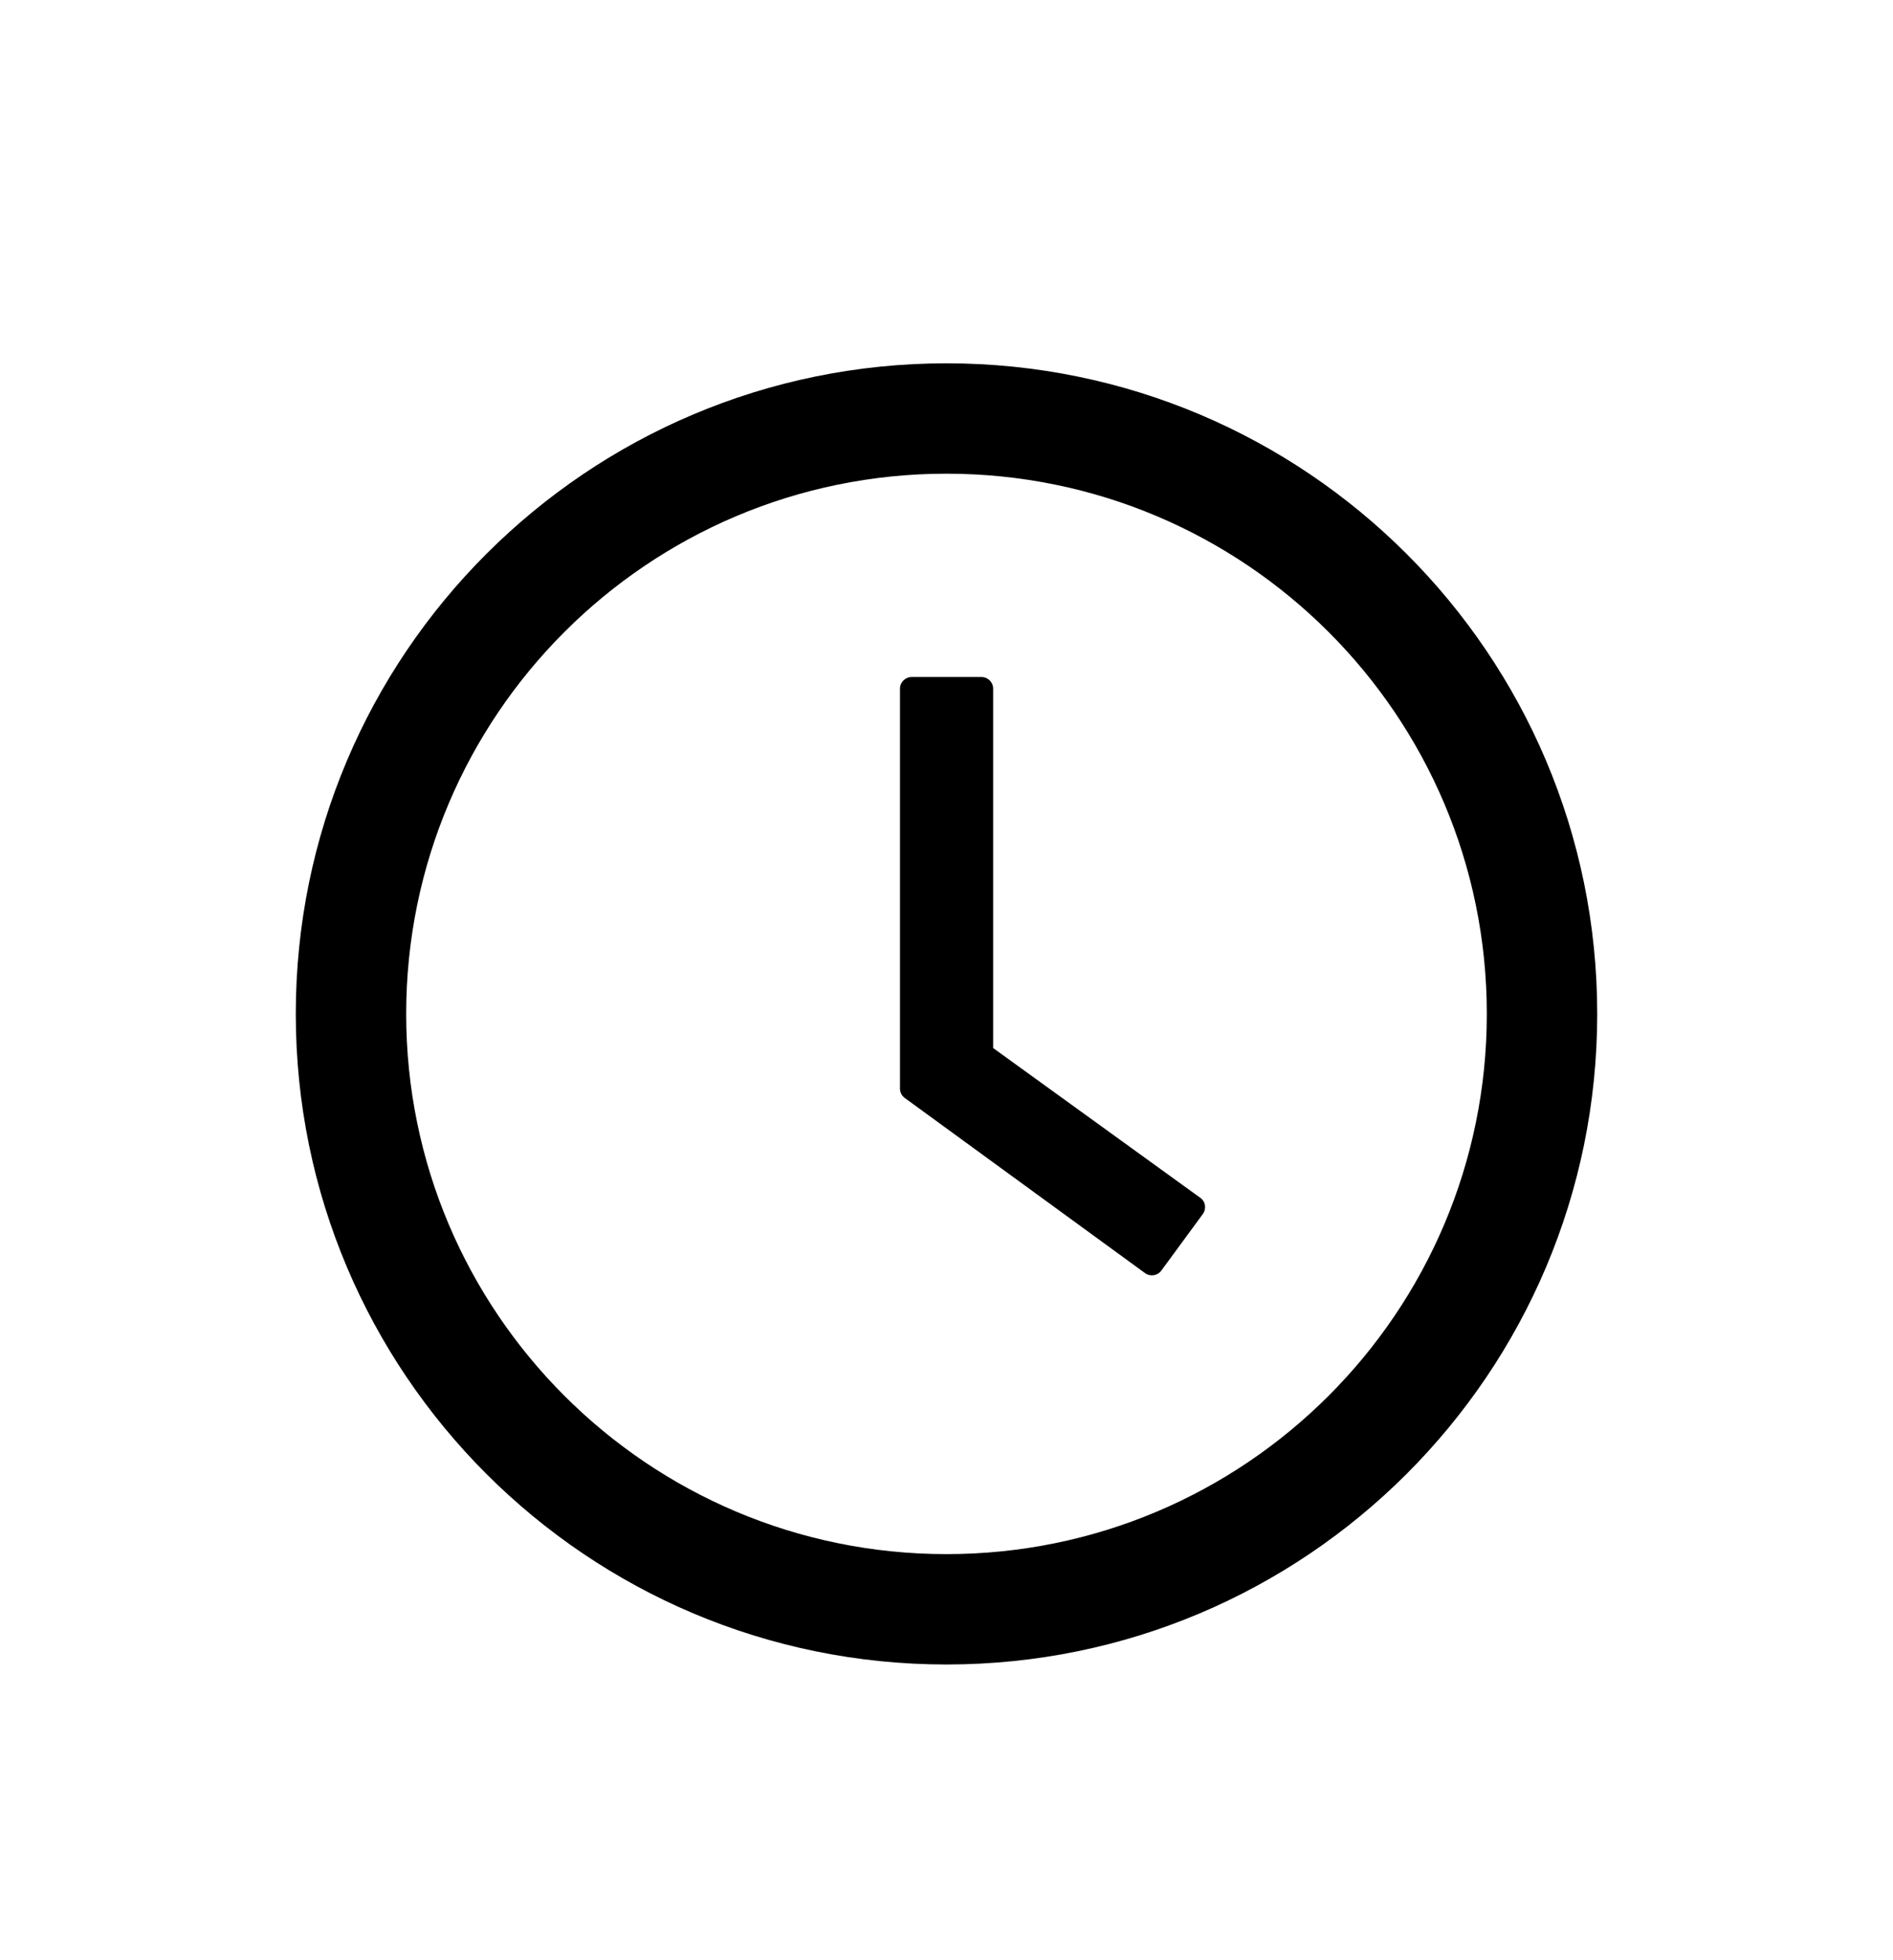 <?xml version="1.0" encoding="UTF-8"?> <svg xmlns="http://www.w3.org/2000/svg" width="28" height="29" viewBox="0 0 28 29" fill="none"> <g filter="url(#filter0_d_1_23)"> <path d="M14 1.375C8.685 1.375 4.375 5.685 4.375 11C4.375 16.315 8.685 20.625 14 20.625C19.315 20.625 23.625 16.315 23.625 11C23.625 5.685 19.315 1.375 14 1.375ZM14 18.992C9.587 18.992 6.008 15.413 6.008 11C6.008 6.587 9.587 3.008 14 3.008C18.413 3.008 21.992 6.587 21.992 11C21.992 15.413 18.413 18.992 14 18.992Z" fill="black"></path> <path d="M17.753 13.72L14.69 11.505V6.188C14.69 6.093 14.612 6.016 14.518 6.016H13.484C13.39 6.016 13.312 6.093 13.312 6.188V12.104C13.312 12.16 13.338 12.212 13.383 12.244L16.937 14.835C17.014 14.891 17.122 14.874 17.177 14.798L17.792 13.96C17.848 13.881 17.831 13.774 17.753 13.72Z" fill="black"></path> </g> <defs> <filter id="filter0_d_1_23" x="-1" y="0" width="30" height="30" filterUnits="userSpaceOnUse" color-interpolation-filters="sRGB"> <feFlood flood-opacity="0" result="BackgroundImageFix"></feFlood> <feColorMatrix in="SourceAlpha" type="matrix" values="0 0 0 0 0 0 0 0 0 0 0 0 0 0 0 0 0 0 127 0" result="hardAlpha"></feColorMatrix> <feOffset dy="4"></feOffset> <feGaussianBlur stdDeviation="2"></feGaussianBlur> <feColorMatrix type="matrix" values="0 0 0 0 0 0 0 0 0 0 0 0 0 0 0 0 0 0 0.15 0"></feColorMatrix> <feBlend mode="normal" in2="BackgroundImageFix" result="effect1_dropShadow_1_23"></feBlend> <feBlend mode="normal" in="SourceGraphic" in2="effect1_dropShadow_1_23" result="shape"></feBlend> </filter> </defs> </svg> 